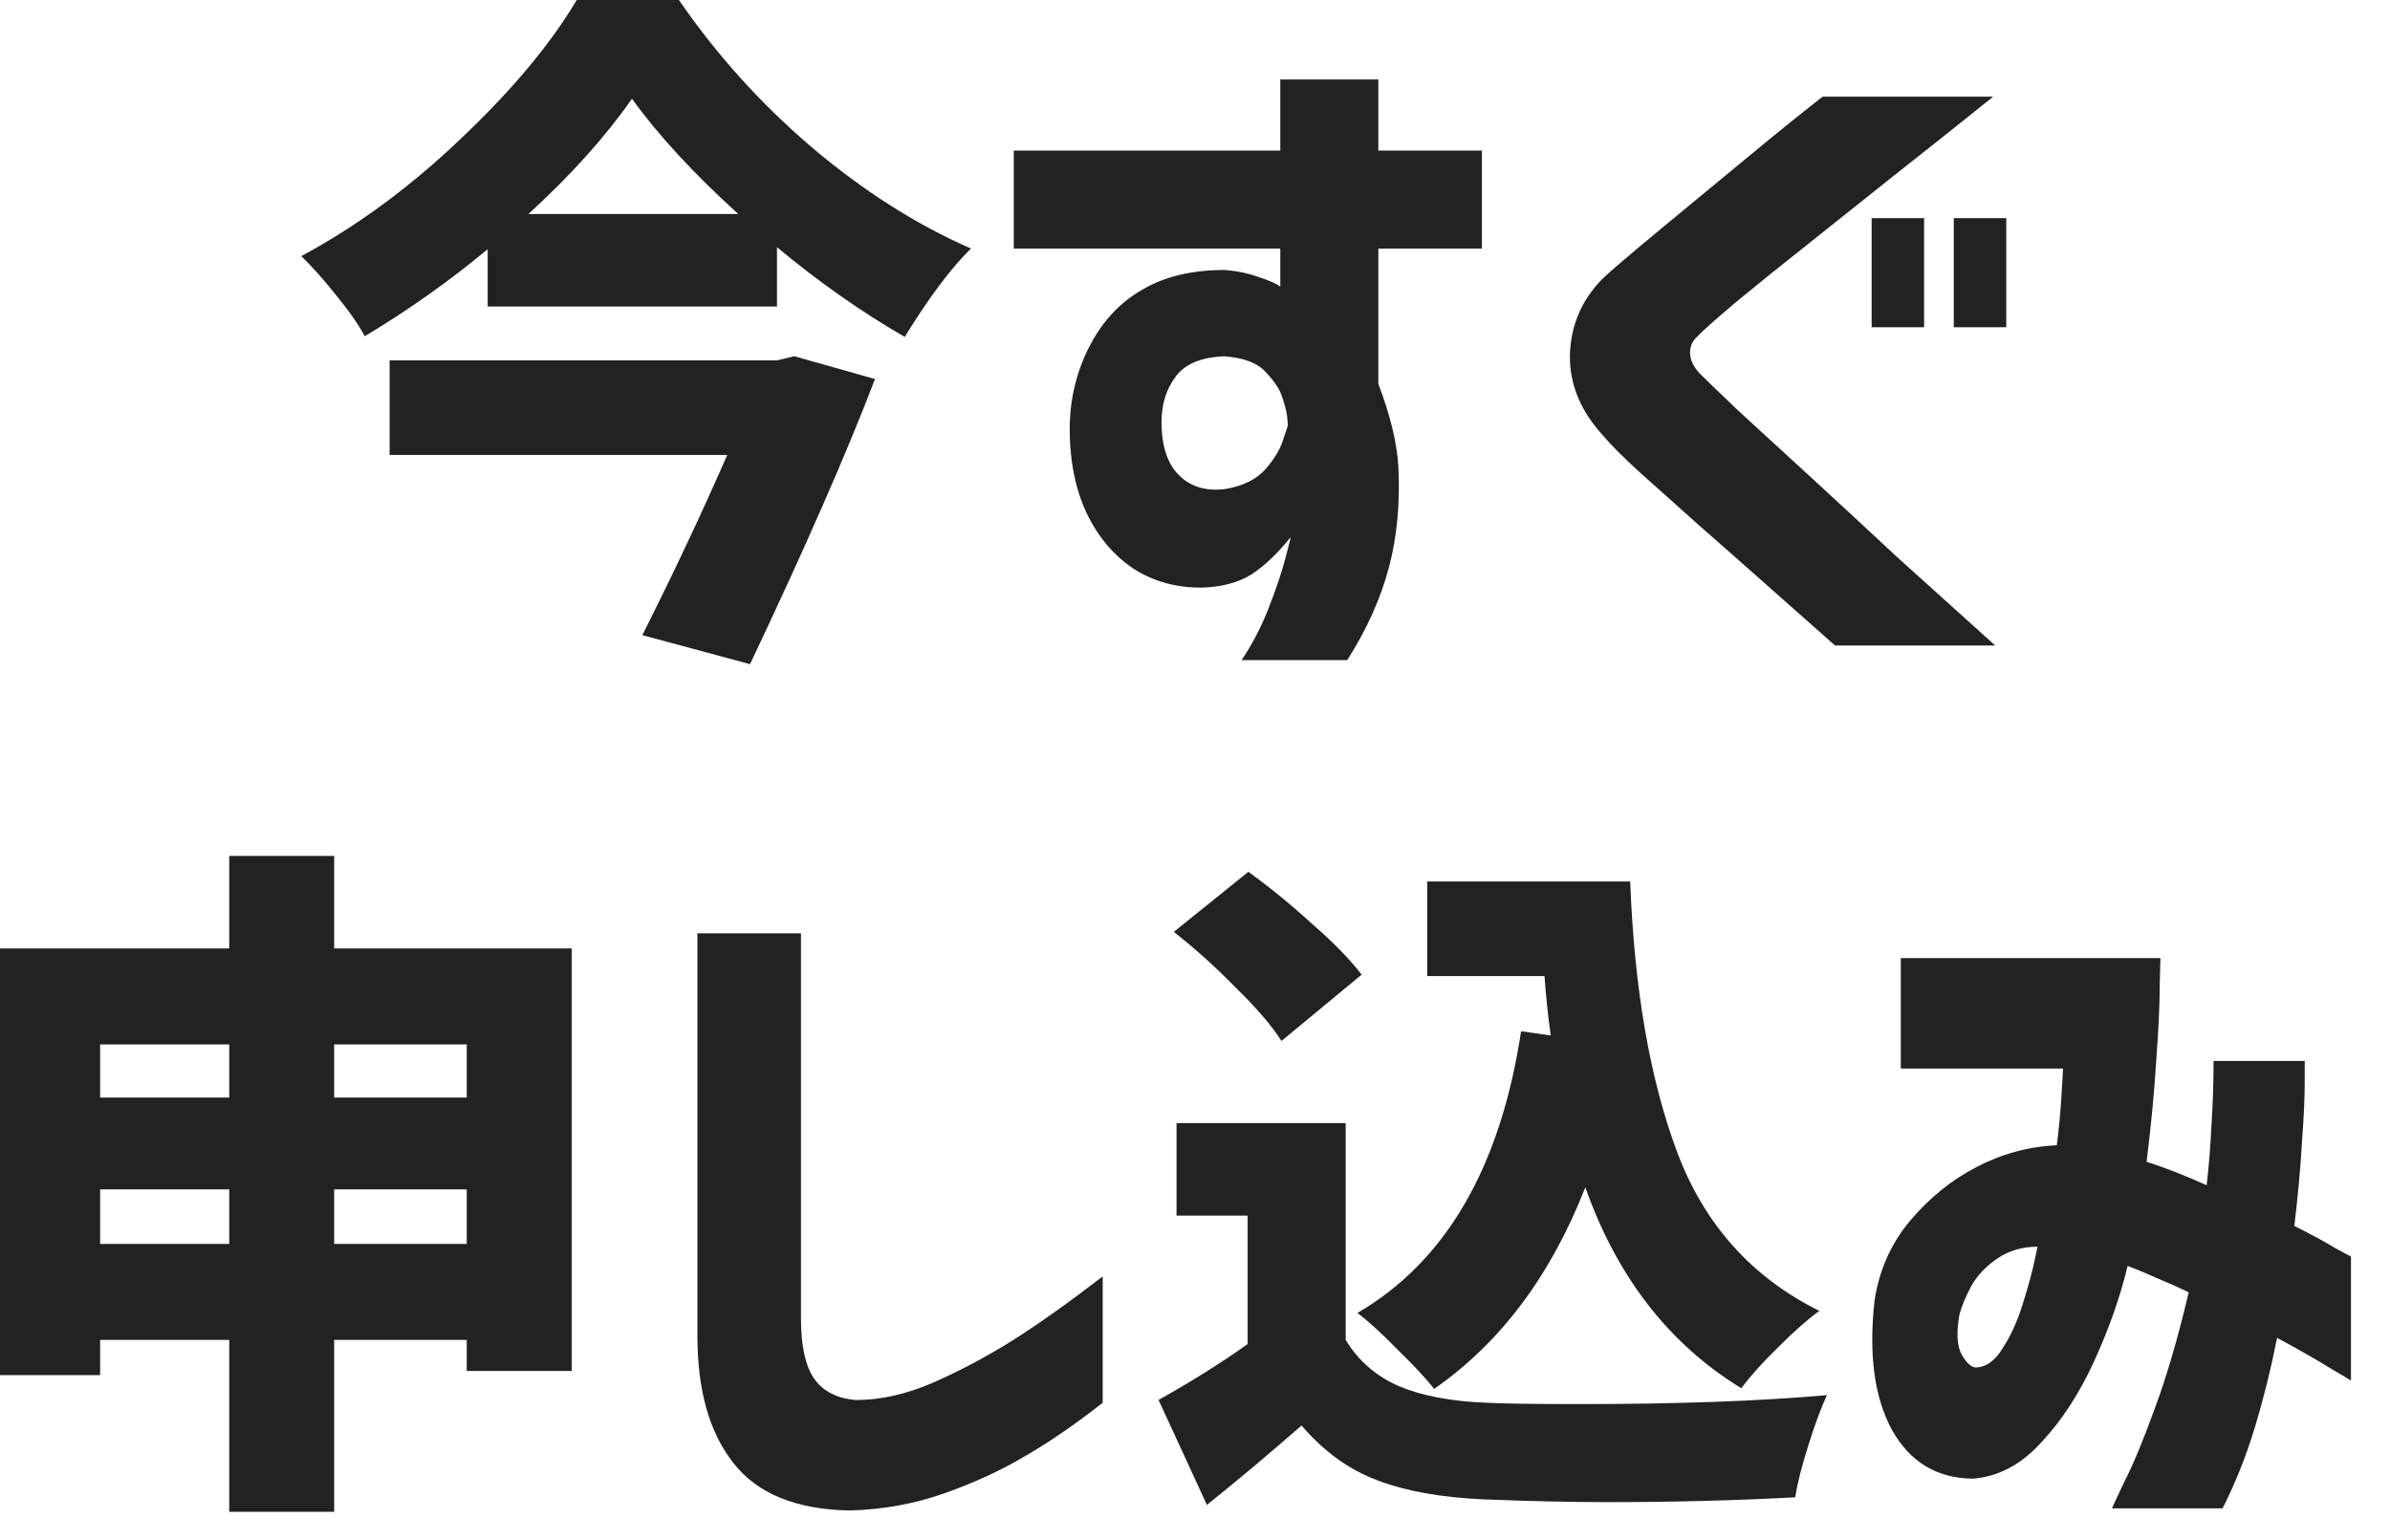 <svg width="45" height="29" viewBox="0 0 45 29" fill="none" xmlns="http://www.w3.org/2000/svg">
<path d="M38.844 20.121H35.789V18.041H40.677C40.677 18.05 40.673 18.227 40.664 18.574C40.664 18.921 40.642 19.384 40.599 19.965C40.564 20.537 40.504 21.174 40.417 21.876C40.79 21.997 41.167 22.145 41.548 22.318C41.591 21.945 41.622 21.564 41.639 21.174C41.665 20.784 41.678 20.385 41.678 19.978H43.394C43.394 19.987 43.394 20.13 43.394 20.407C43.394 20.676 43.377 21.044 43.342 21.512C43.316 21.98 43.268 22.504 43.199 23.085C43.528 23.25 43.784 23.388 43.966 23.501C44.157 23.605 44.256 23.657 44.265 23.657V25.997C44.256 25.988 44.126 25.91 43.875 25.763C43.624 25.607 43.29 25.416 42.874 25.191C42.761 25.763 42.623 26.322 42.458 26.868C42.293 27.414 42.09 27.925 41.847 28.402H39.767C39.767 28.393 39.845 28.224 40.001 27.895C40.166 27.574 40.356 27.115 40.573 26.517C40.798 25.91 41.011 25.182 41.21 24.333C41.011 24.238 40.816 24.151 40.625 24.073C40.434 23.986 40.248 23.908 40.066 23.839C40.066 23.839 40.062 23.843 40.053 23.852C40.053 23.861 40.053 23.865 40.053 23.865C39.914 24.437 39.706 25.026 39.429 25.633C39.152 26.24 38.818 26.751 38.428 27.167C38.047 27.583 37.618 27.808 37.141 27.843C36.465 27.834 35.958 27.527 35.62 26.92C35.291 26.313 35.182 25.503 35.295 24.489C35.382 23.917 35.603 23.419 35.958 22.994C36.322 22.561 36.738 22.223 37.206 21.98C37.683 21.729 38.19 21.59 38.727 21.564C38.762 21.287 38.788 21.022 38.805 20.771C38.822 20.52 38.835 20.303 38.844 20.121ZM37.206 25.75C37.397 25.741 37.561 25.624 37.7 25.399C37.847 25.174 37.969 24.914 38.064 24.619C38.159 24.324 38.233 24.064 38.285 23.839C38.337 23.605 38.363 23.484 38.363 23.475C38.077 23.475 37.826 23.549 37.609 23.696C37.392 23.843 37.228 24.017 37.115 24.216C37.011 24.415 36.937 24.593 36.894 24.749C36.833 25.087 36.846 25.338 36.933 25.503C37.028 25.668 37.119 25.75 37.206 25.75Z" fill="#222222"/>
<path d="M24.128 19.601C23.947 19.315 23.66 18.981 23.27 18.6C22.889 18.21 22.499 17.859 22.101 17.547L23.505 16.416C23.912 16.711 24.315 17.04 24.713 17.404C25.121 17.759 25.428 18.076 25.637 18.353L24.128 19.601ZM29.198 19.497C29.146 19.133 29.108 18.76 29.081 18.379H26.872V16.598H30.694C30.771 18.626 31.066 20.325 31.578 21.694C32.089 23.055 32.981 24.051 34.255 24.684C34.039 24.84 33.783 25.065 33.489 25.36C33.194 25.646 32.96 25.906 32.786 26.14C31.426 25.308 30.447 24.047 29.849 22.357C29.198 24.021 28.25 25.286 27.002 26.153C26.863 25.971 26.637 25.728 26.326 25.425C26.022 25.113 25.767 24.879 25.558 24.723C27.223 23.752 28.25 21.984 28.64 19.419L29.198 19.497ZM25.337 25.23C25.572 25.62 25.905 25.91 26.338 26.101C26.772 26.283 27.318 26.387 27.977 26.413C28.297 26.43 28.878 26.439 29.718 26.439C31.573 26.439 33.133 26.383 34.398 26.27C34.286 26.513 34.169 26.829 34.047 27.219C33.926 27.6 33.844 27.925 33.8 28.194C32.665 28.255 31.486 28.285 30.265 28.285C29.597 28.285 28.822 28.268 27.938 28.233C27.131 28.198 26.46 28.077 25.922 27.869C25.394 27.67 24.922 27.327 24.506 26.842C23.881 27.388 23.288 27.886 22.724 28.337L21.814 26.361C22.447 26.006 23.006 25.655 23.491 25.308V22.89H22.152V21.148H25.337V25.23Z" fill="#222222"/>
<path d="M13.131 17.574H15.081V24.828C15.081 25.34 15.163 25.717 15.328 25.959C15.501 26.202 15.765 26.336 16.121 26.362C16.58 26.362 17.061 26.254 17.564 26.037C18.075 25.812 18.573 25.548 19.059 25.244C19.553 24.932 20.12 24.529 20.762 24.035V26.414C20.242 26.822 19.756 27.155 19.306 27.415C18.855 27.684 18.348 27.918 17.785 28.117C17.221 28.317 16.628 28.425 16.004 28.442C14.99 28.425 14.258 28.126 13.807 27.545C13.356 26.973 13.131 26.176 13.131 25.153V17.574Z" fill="#222222"/>
<path d="M6.292 17.859H10.764V25.815H8.788V25.23H6.292V28.467H4.316V25.23H1.885V25.893H0V17.859H4.316V16.117H6.292V17.859ZM4.316 19.666H1.885V20.667H4.316V19.666ZM8.788 19.666H6.292V20.667H8.788V19.666ZM1.885 23.423H4.316V22.396H1.885V23.423ZM6.292 23.423H8.788V22.396H6.292V23.423Z" fill="#222222"/>
<path d="M34.317 1.82H37.528C36.826 2.384 36.211 2.873 35.682 3.289C35.162 3.705 34.629 4.13 34.083 4.563C33.545 4.988 33.078 5.365 32.679 5.694C32.289 6.024 32.046 6.24 31.951 6.344C31.864 6.422 31.821 6.522 31.821 6.643C31.821 6.765 31.877 6.89 31.99 7.02C32.094 7.124 32.341 7.363 32.731 7.735C33.13 8.099 33.597 8.528 34.135 9.022C34.672 9.516 35.201 10.006 35.721 10.491C36.249 10.968 36.865 11.523 37.567 12.155H34.551C34.031 11.696 33.576 11.293 33.186 10.946C32.796 10.6 32.393 10.244 31.977 9.88C31.57 9.516 31.201 9.187 30.872 8.892C30.543 8.589 30.317 8.364 30.196 8.216C29.762 7.748 29.55 7.237 29.559 6.682C29.576 6.119 29.784 5.638 30.183 5.239C30.322 5.109 30.547 4.914 30.859 4.654C31.18 4.386 31.535 4.091 31.925 3.77C32.315 3.45 32.688 3.142 33.043 2.847C33.407 2.544 33.831 2.202 34.317 1.82ZM35.24 6.162V4.108H36.228V6.162H35.24ZM36.787 6.162V4.108H37.775V6.162H36.787Z" fill="#222222"/>
<path d="M24.106 4.681H19.088V2.835H24.106V1.496H25.952V2.835H27.902V4.681H25.952V7.229C26.177 7.818 26.303 8.338 26.329 8.789C26.364 9.482 26.303 10.119 26.147 10.7C25.991 11.281 25.731 11.857 25.367 12.429H23.378C23.577 12.134 23.746 11.809 23.885 11.454C24.024 11.099 24.128 10.791 24.197 10.531C24.266 10.271 24.301 10.132 24.301 10.115C24.05 10.427 23.803 10.661 23.56 10.817C23.326 10.964 23.027 11.047 22.663 11.064C22.169 11.073 21.731 10.956 21.35 10.713C20.969 10.462 20.67 10.106 20.453 9.647C20.236 9.179 20.132 8.624 20.141 7.983C20.158 7.446 20.288 6.947 20.531 6.488C20.774 6.029 21.103 5.682 21.519 5.448C21.935 5.205 22.446 5.084 23.053 5.084C23.287 5.101 23.499 5.145 23.69 5.214C23.881 5.275 24.019 5.335 24.106 5.396V4.681ZM24.249 7.996C24.249 7.996 24.245 7.948 24.236 7.853C24.227 7.758 24.193 7.623 24.132 7.45C24.089 7.32 23.989 7.173 23.833 7.008C23.677 6.835 23.417 6.735 23.053 6.709C22.611 6.726 22.303 6.856 22.13 7.099C21.957 7.333 21.87 7.615 21.87 7.944C21.87 8.403 21.983 8.741 22.208 8.958C22.433 9.175 22.728 9.257 23.092 9.205C23.421 9.144 23.668 9.019 23.833 8.828C23.998 8.637 24.106 8.455 24.158 8.282C24.219 8.109 24.249 8.013 24.249 7.996Z" fill="#222222"/>
<path d="M12.783 0C13.485 1.023 14.317 1.946 15.279 2.769C16.25 3.592 17.25 4.229 18.282 4.68C17.909 5.044 17.493 5.599 17.034 6.344C16.21 5.867 15.409 5.304 14.629 4.654V5.772H9.182V4.693C8.463 5.291 7.691 5.837 6.868 6.331C6.747 6.106 6.565 5.846 6.322 5.551C6.088 5.256 5.871 5.014 5.672 4.823C6.721 4.26 7.722 3.523 8.675 2.613C9.637 1.703 10.365 0.832 10.859 0H12.783ZM13.901 4.03C13.06 3.267 12.393 2.544 11.899 1.859C11.396 2.578 10.746 3.302 9.949 4.03H13.901ZM16.475 7.137C15.938 8.541 15.153 10.331 14.122 12.506L12.094 11.96C12.683 10.79 13.216 9.659 13.693 8.567H7.336V6.786H14.629L14.954 6.708L16.475 7.137Z" fill="#222222"/>
</svg>
